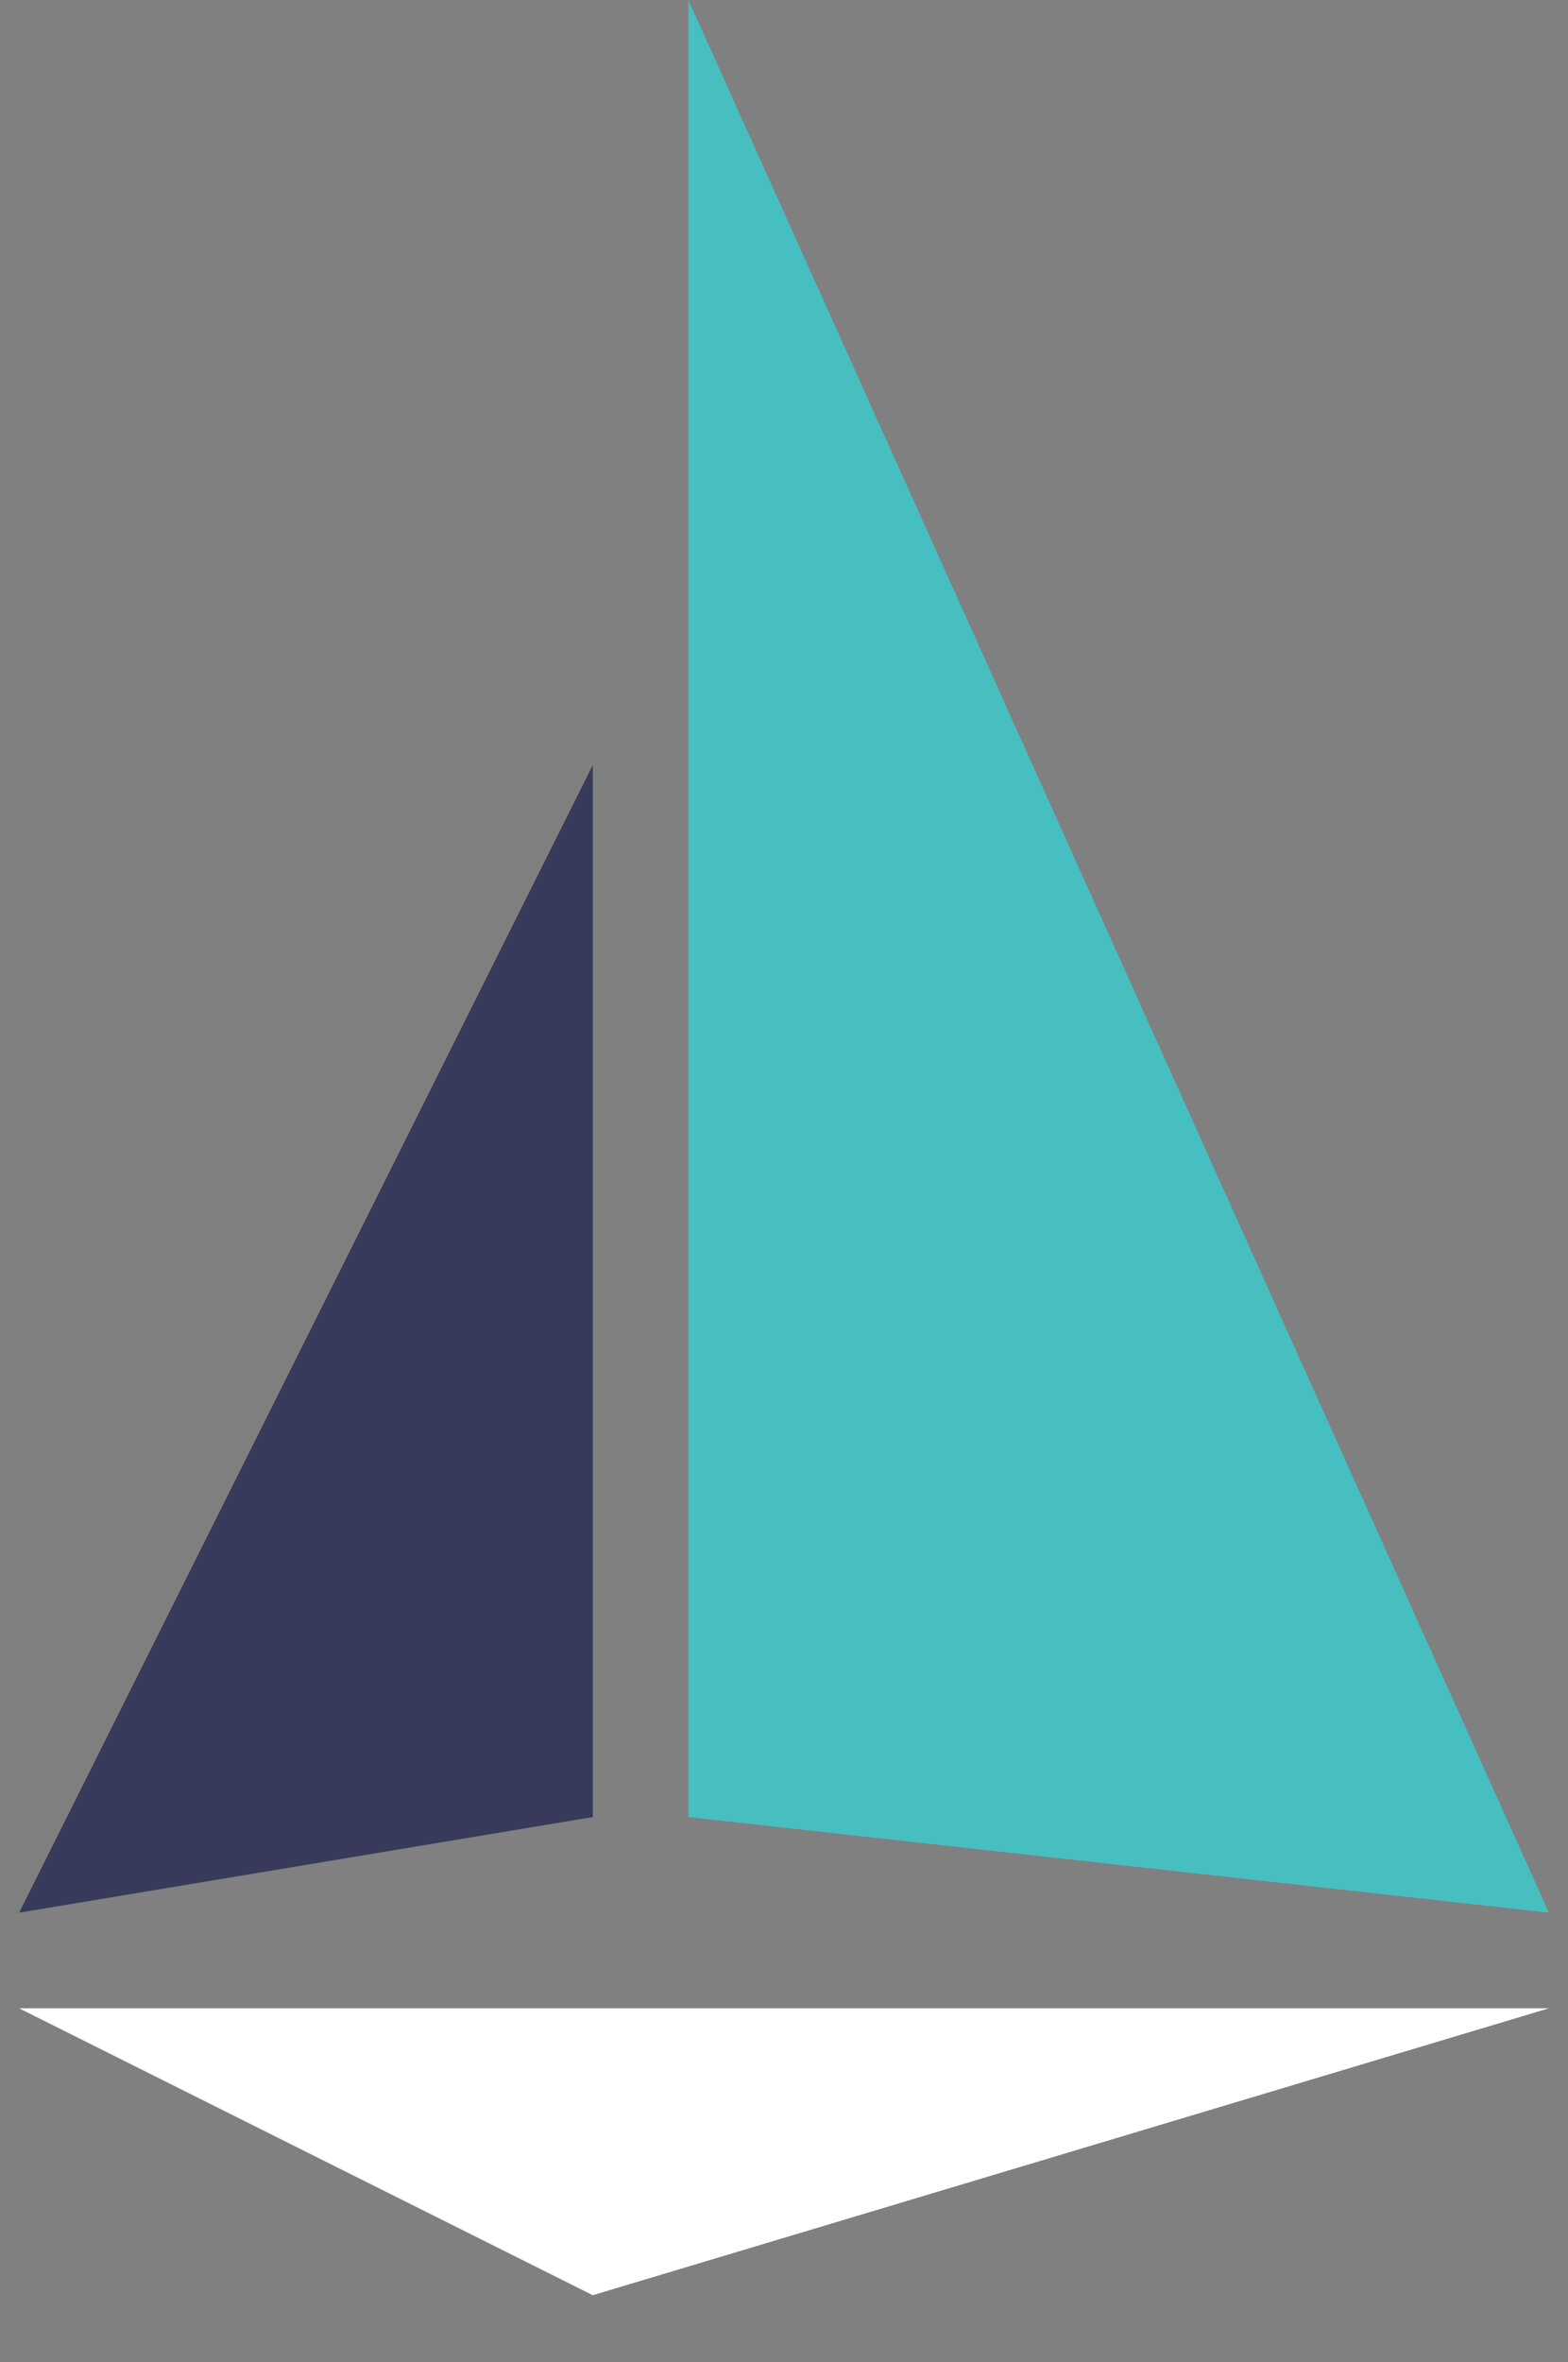 <?xml version="1.0"?>

<!-- Generator: Adobe Illustrator 22.0.1, SVG Export Plug-In . SVG Version: 6.00 Build 0) -->
<svg version="1.1" id="Layer_1" xmlns="http://www.w3.org/2000/svg" xmlns:xlink="http://www.w3.org/1999/xlink" x="0px" y="0px" viewBox="0 0 164 247" style="enable-background:new 0 0 164 247;" xml:space="preserve" width="164" height="247">
<rect x="0" y="0" width="164" height="247" fill="#808080" stroke="none"/>
<style type="text/css"> .st0{fill:#FFFFFF;} .st1{fill:#373A5A;} .st2{fill:#47BFC1;} .st3{fill:none;}
</style>
<g id="logo"> <polygon id="hull" class="st0" points="2,210 162,210 62,240 "></polygon> <polygon id="mainsail" class="st1" points="2,200 62,190 62,80 "></polygon> <polygon id="headsail" class="st2" points="72,190 162,200 72,0 "></polygon>
</g>
<rect id="_x3C_Slice_x3E_" class="st3" width="164" height="247"></rect>
</svg>
